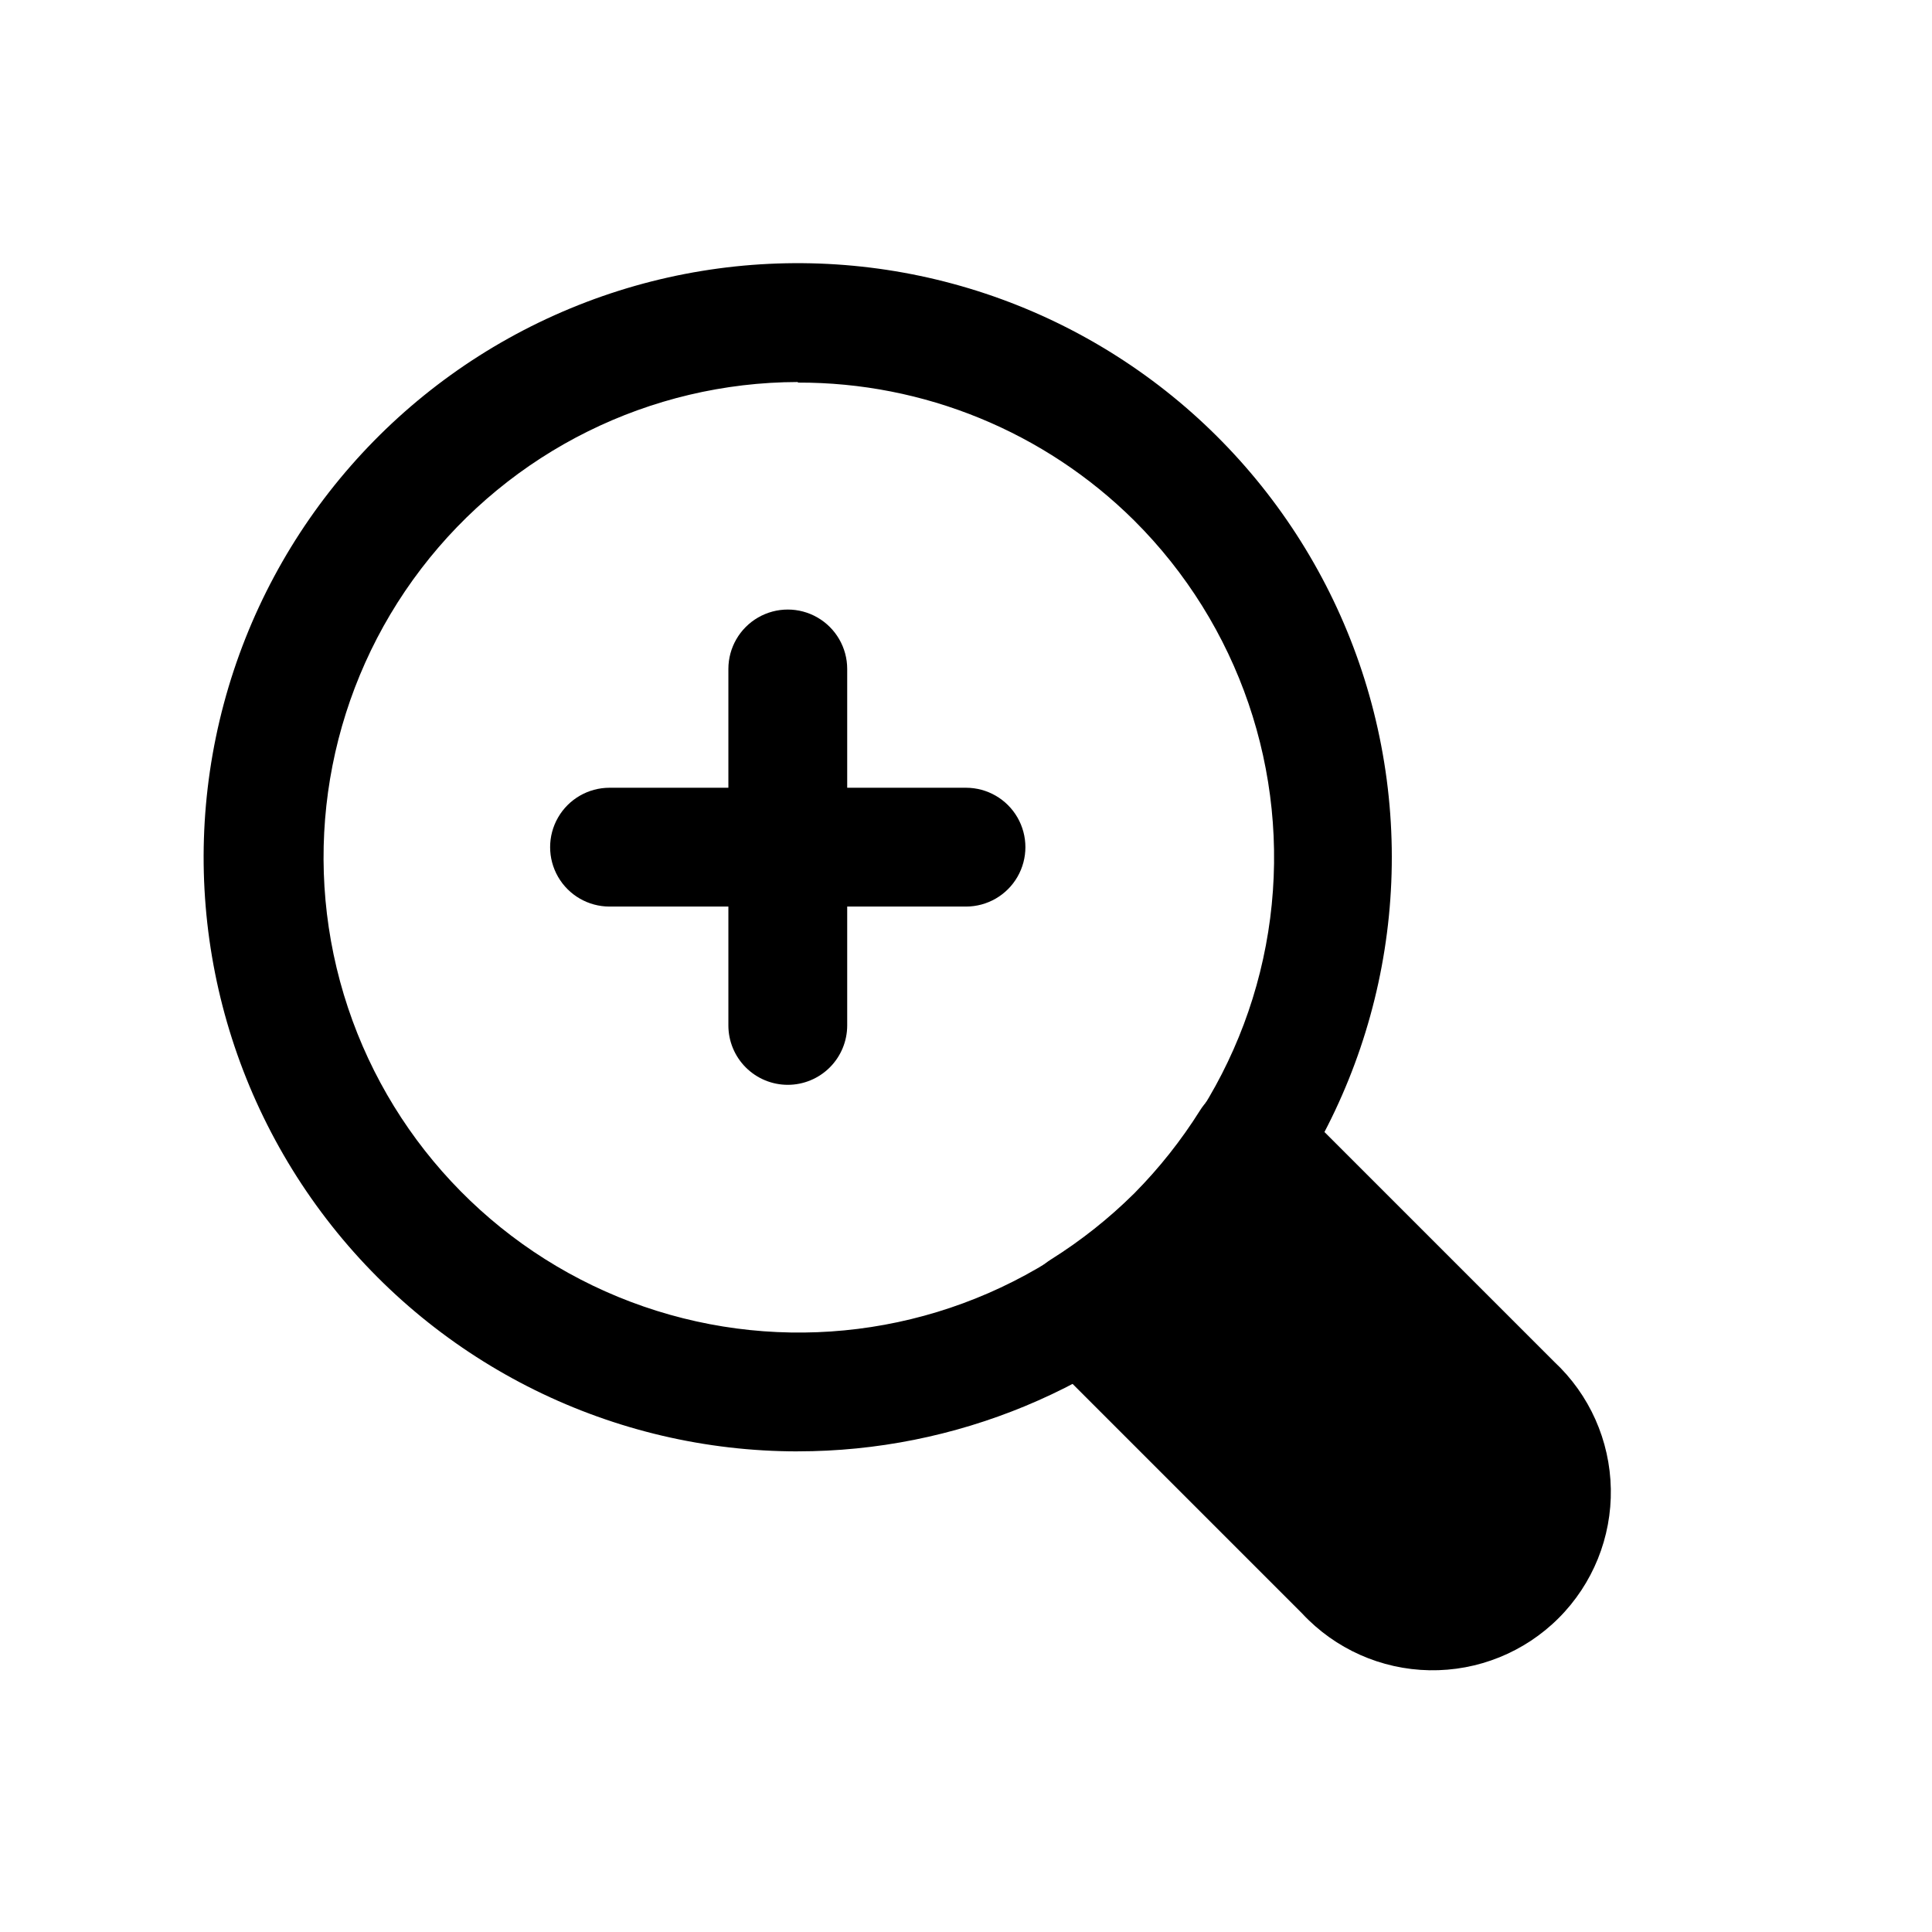 <?xml version="1.0" encoding="UTF-8"?>
<!-- Uploaded to: ICON Repo, www.svgrepo.com, Generator: ICON Repo Mixer Tools -->
<svg fill="#000000" width="800px" height="800px" version="1.1" viewBox="144 144 512 512" xmlns="http://www.w3.org/2000/svg">
 <g>
  <path d="m352.77 431.49c-4.176 0-8.18-1.66-11.133-4.613-2.953-2.953-4.609-6.957-4.609-11.133v-94.465c0-5.625 3-10.82 7.871-13.633 4.871-2.812 10.871-2.812 15.742 0 4.871 2.812 7.875 8.008 7.875 13.633v94.465c0 4.176-1.66 8.18-4.613 11.133-2.953 2.953-6.957 4.613-11.133 4.613z"/>
  <path d="m400 384.25h-94.465c-5.625 0-10.824-3-13.637-7.871-2.812-4.871-2.812-10.875 0-15.746 2.812-4.871 8.012-7.871 13.637-7.871h94.465c5.625 0 10.82 3 13.633 7.871 2.812 4.871 2.812 10.875 0 15.746-2.812 4.871-8.008 7.871-13.633 7.871z"/>
  <path d="m355.44 528.63c-48.945 0.008-95.113-22.746-124.92-61.574-29.805-38.824-39.855-89.305-27.199-136.59 12.66-47.281 46.59-85.988 91.809-104.73 45.219-18.738 96.578-15.383 138.97 9.082 42.395 24.469 70.996 67.262 77.395 115.79 6.394 48.527-10.141 97.27-44.746 131.88-29.52 29.527-69.559 46.121-111.31 46.133zm0-283.39c-39.156 0.078-76.051 18.367-99.828 49.484-23.773 31.117-31.719 71.523-21.504 109.33 10.215 37.801 37.434 68.703 73.645 83.609 36.211 14.906 77.297 12.121 111.16-7.531 33.871-19.656 56.672-53.945 61.695-92.781 5.019-38.836-8.305-77.801-36.059-105.43-23.691-23.5-55.742-36.637-89.113-36.527z"/>
  <path d="m555.86 504.86-69.43-69.43v-0.004c-3.398-3.356-8.137-4.988-12.883-4.438-4.746 0.551-8.984 3.227-11.52 7.273-5 7.965-10.859 15.355-17.477 22.039-6.684 6.617-14.074 12.477-22.043 17.477-4.047 2.539-6.723 6.777-7.273 11.523-0.551 4.742 1.082 9.484 4.441 12.879l69.43 69.43v0.004c8.738 9.375 20.91 14.797 33.723 15.023 12.812 0.227 25.168-4.762 34.23-13.824s14.055-21.418 13.828-34.23c-0.227-12.816-5.648-24.988-15.027-33.723z"/>
 </g>
</svg>
